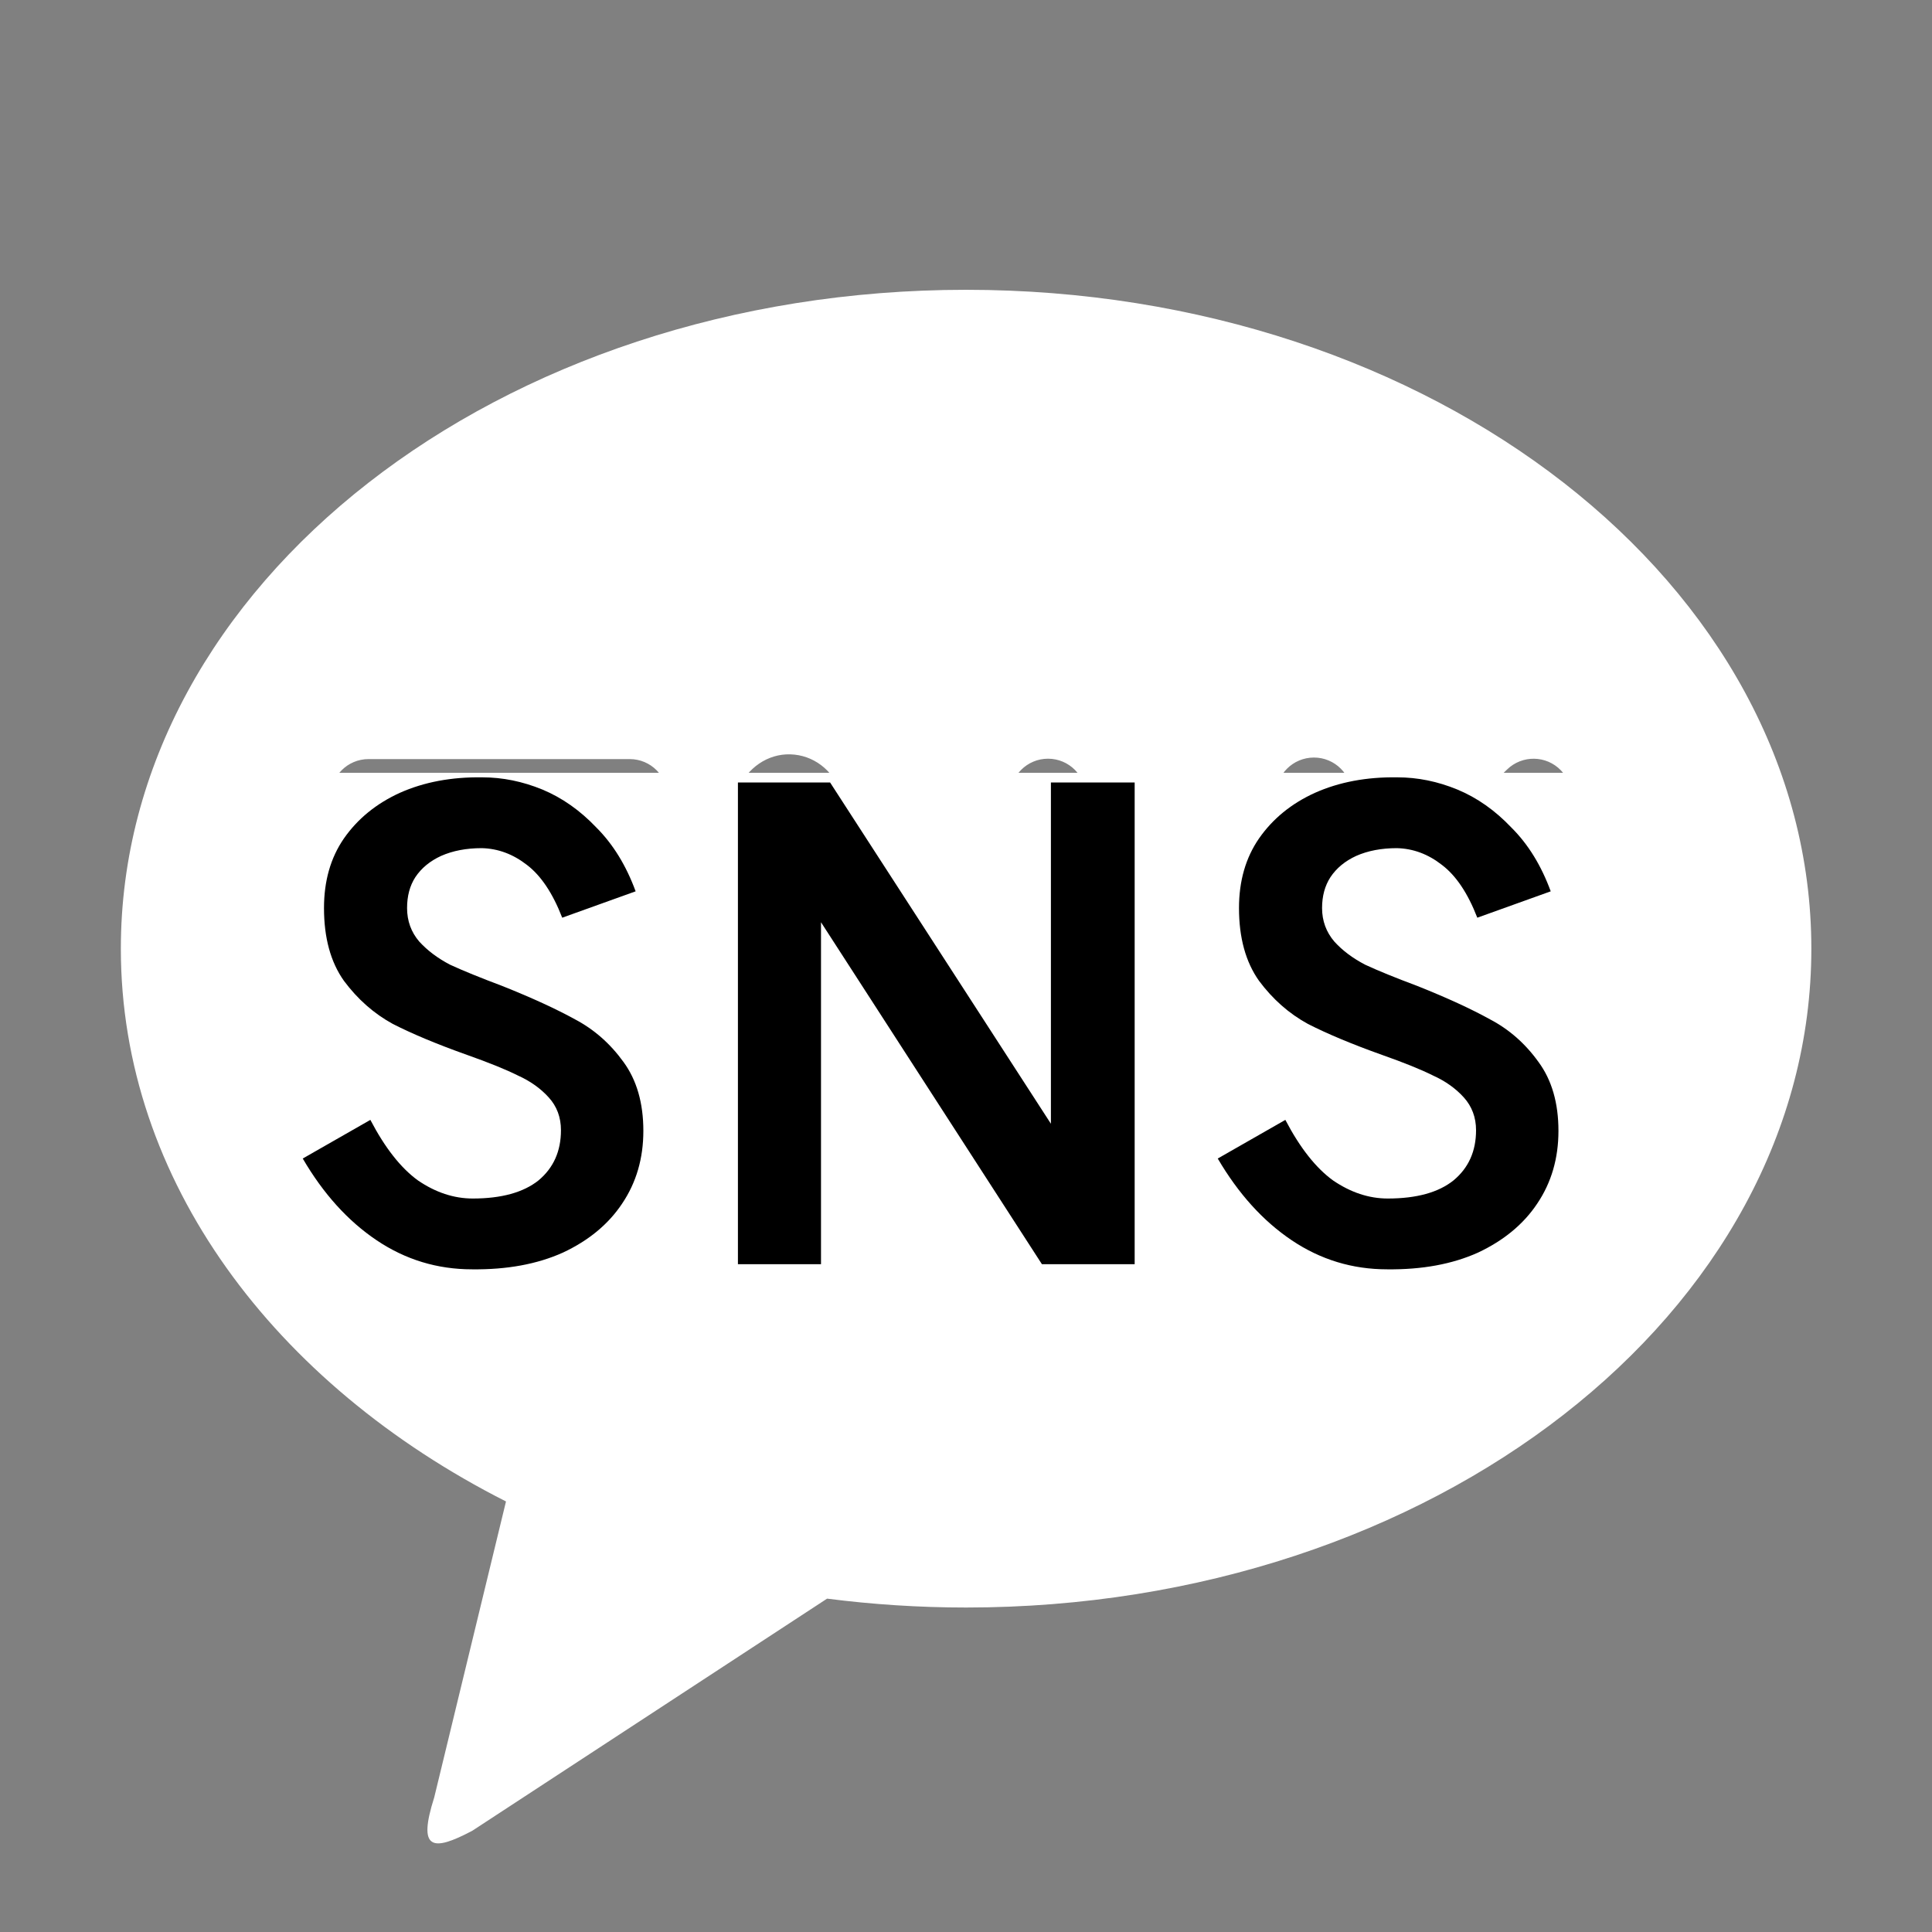 <svg width="20" height="20" viewBox="0 0 20 20" fill="none" xmlns="http://www.w3.org/2000/svg">
<rect x="0" y="0" width="20" height="20" fill="#808080" stroke="none"/>
<path d="M10.001 3C14.833 3 18.751 6.054 18.751 9.821C18.751 13.588 14.833 16.641 10.001 16.641C9.511 16.641 9.03 16.609 8.562 16.549L4.889 18.952C4.471 19.173 4.323 19.148 4.495 18.607L5.238 15.543C2.838 14.327 1.251 12.218 1.251 9.821C1.251 6.054 5.168 3 10.001 3ZM14.923 9.716L16.149 8.53C16.305 8.379 16.309 8.13 16.158 7.974C16.007 7.818 15.758 7.814 15.602 7.965L13.995 9.52V8.235C13.995 8.018 13.819 7.842 13.602 7.842C13.384 7.842 13.208 8.018 13.208 8.235V10.366C13.194 10.427 13.194 10.49 13.208 10.551V11.75C13.208 11.967 13.384 12.143 13.602 12.143C13.819 12.143 13.995 11.967 13.995 11.75V10.614L14.351 10.27L15.541 11.964C15.618 12.073 15.739 12.131 15.863 12.131C15.941 12.131 16.02 12.108 16.089 12.059C16.267 11.935 16.309 11.689 16.185 11.512L14.923 9.716ZM12.459 11.32H11.242V8.248C11.242 8.03 11.066 7.854 10.849 7.854C10.632 7.854 10.456 8.03 10.456 8.248V11.713C10.456 11.93 10.632 12.106 10.849 12.106H12.459C12.676 12.106 12.852 11.93 12.852 11.713C12.852 11.496 12.676 11.32 12.459 11.32ZM7.578 10.41L8.158 8.987L8.689 10.41H7.578ZM9.68 10.817C9.68 10.812 9.681 10.808 9.681 10.804C9.681 10.7 9.641 10.607 9.576 10.537L8.704 8.203C8.622 7.97 8.417 7.815 8.181 7.809C7.95 7.802 7.734 7.947 7.637 8.181L6.253 11.577C6.171 11.778 6.268 12.008 6.469 12.09C6.67 12.172 6.899 12.075 6.981 11.874L7.257 11.197H8.982L9.231 11.863C9.29 12.021 9.44 12.119 9.6 12.119C9.645 12.119 9.692 12.111 9.737 12.094C9.94 12.018 10.044 11.791 9.968 11.588L9.68 10.817ZM6.912 8.252C6.912 8.034 6.736 7.858 6.519 7.858H3.815C3.598 7.858 3.422 8.034 3.422 8.252C3.422 8.469 3.598 8.645 3.815 8.645H4.782V11.758C4.782 11.975 4.958 12.151 5.175 12.151C5.392 12.151 5.569 11.975 5.569 11.758V8.645H6.519C6.736 8.645 6.912 8.469 6.912 8.252Z" fill="white"/>
<rect x="3.334" y="8" width="13.333" height="5.833" fill="white"/>
<path d="M3.834 11.593C3.985 11.882 4.149 12.091 4.327 12.22C4.509 12.344 4.698 12.407 4.894 12.407C5.191 12.407 5.418 12.344 5.574 12.22C5.729 12.091 5.807 11.918 5.807 11.7C5.807 11.567 5.765 11.453 5.68 11.36C5.596 11.267 5.489 11.191 5.36 11.133C5.236 11.071 5.06 11 4.834 10.92C4.522 10.809 4.267 10.702 4.067 10.6C3.871 10.493 3.702 10.344 3.56 10.153C3.422 9.958 3.354 9.707 3.354 9.4C3.354 9.12 3.422 8.88 3.56 8.68C3.702 8.476 3.896 8.318 4.14 8.207C4.389 8.096 4.674 8.042 4.994 8.047C5.202 8.047 5.409 8.089 5.614 8.173C5.818 8.258 6.005 8.389 6.174 8.567C6.347 8.74 6.482 8.96 6.58 9.227L5.82 9.5C5.722 9.247 5.6 9.064 5.454 8.953C5.311 8.842 5.156 8.784 4.987 8.78C4.827 8.78 4.687 8.807 4.567 8.86C4.451 8.913 4.362 8.987 4.3 9.08C4.242 9.169 4.214 9.276 4.214 9.4C4.214 9.533 4.256 9.649 4.34 9.747C4.425 9.84 4.531 9.92 4.66 9.987C4.794 10.049 4.974 10.122 5.2 10.207C5.511 10.331 5.762 10.447 5.954 10.553C6.149 10.656 6.316 10.802 6.454 10.993C6.591 11.18 6.66 11.418 6.66 11.707C6.66 11.991 6.587 12.242 6.44 12.46C6.298 12.673 6.094 12.842 5.827 12.967C5.56 13.087 5.247 13.144 4.887 13.14C4.527 13.14 4.198 13.04 3.9 12.84C3.602 12.64 3.347 12.358 3.134 11.993L3.834 11.593ZM11.746 13.087H10.786L8.499 9.547V13.087H7.639V8.1H8.593L10.879 11.633V8.1H11.746V13.087ZM13.306 11.593C13.457 11.882 13.622 12.091 13.8 12.22C13.982 12.344 14.171 12.407 14.366 12.407C14.664 12.407 14.891 12.344 15.046 12.22C15.202 12.091 15.28 11.918 15.28 11.7C15.28 11.567 15.237 11.453 15.153 11.36C15.069 11.267 14.962 11.191 14.833 11.133C14.709 11.071 14.533 11 14.306 10.92C13.995 10.809 13.74 10.702 13.54 10.6C13.344 10.493 13.175 10.344 13.033 10.153C12.895 9.958 12.826 9.707 12.826 9.4C12.826 9.12 12.895 8.88 13.033 8.68C13.175 8.476 13.368 8.318 13.613 8.207C13.862 8.096 14.146 8.042 14.466 8.047C14.675 8.047 14.882 8.089 15.086 8.173C15.291 8.258 15.477 8.389 15.646 8.567C15.82 8.74 15.955 8.96 16.053 9.227L15.293 9.5C15.195 9.247 15.073 9.064 14.926 8.953C14.784 8.842 14.629 8.784 14.46 8.78C14.3 8.78 14.16 8.807 14.04 8.86C13.924 8.913 13.835 8.987 13.773 9.08C13.715 9.169 13.686 9.276 13.686 9.4C13.686 9.533 13.729 9.649 13.813 9.747C13.897 9.84 14.004 9.92 14.133 9.987C14.266 10.049 14.446 10.122 14.673 10.207C14.984 10.331 15.235 10.447 15.426 10.553C15.622 10.656 15.789 10.802 15.926 10.993C16.064 11.18 16.133 11.418 16.133 11.707C16.133 11.991 16.06 12.242 15.913 12.46C15.771 12.673 15.566 12.842 15.3 12.967C15.033 13.087 14.72 13.144 14.36 13.14C14 13.14 13.671 13.04 13.373 12.84C13.075 12.64 12.82 12.358 12.606 11.993L13.306 11.593Z" fill="black"/>
</svg>
